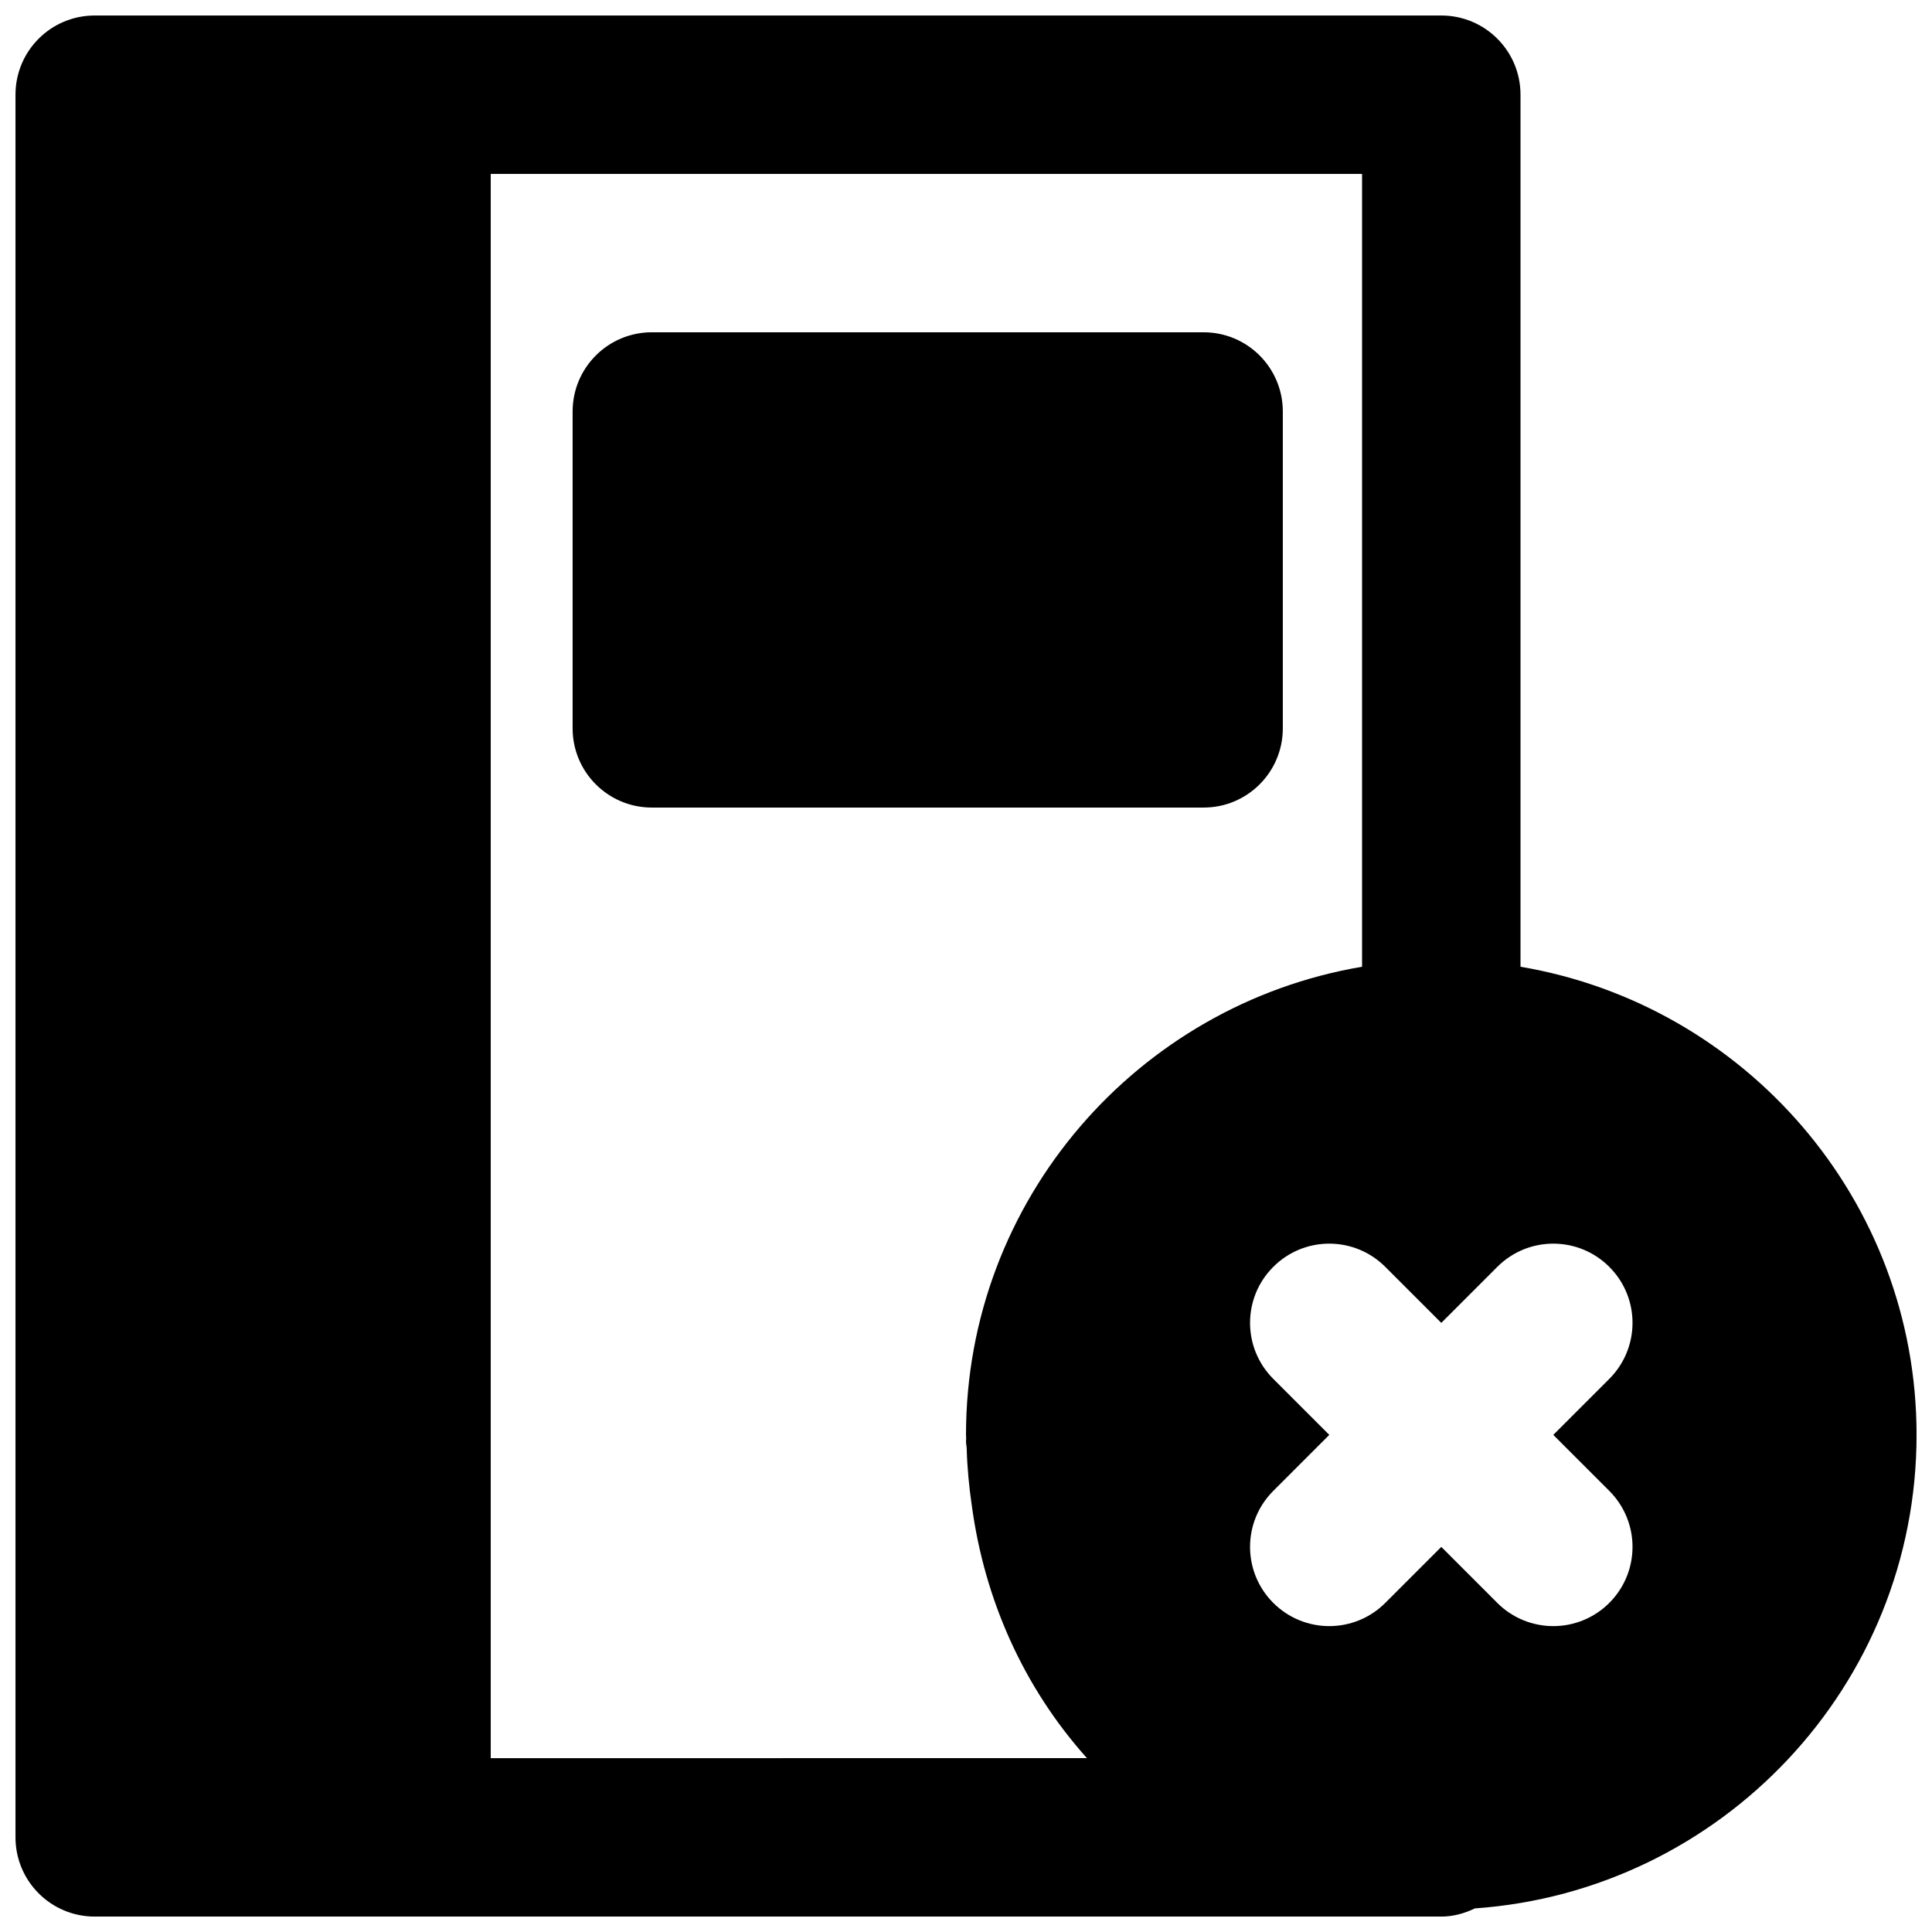 <?xml version="1.0" encoding="UTF-8"?>
<!-- Uploaded to: SVG Repo, www.svgrepo.com, Generator: SVG Repo Mixer Tools -->
<svg width="800px" height="800px" version="1.1" viewBox="144 144 512 512" xmlns="http://www.w3.org/2000/svg">
 <defs>
  <clipPath id="a">
   <path d="m148.09 148.09h503.81v503.81h-503.81z"/>
  </clipPath>
 </defs>
 <path d="m483.96 337.02v-83.969c0-11.59-9.383-20.992-20.988-20.992h-146.23c-11.605 0-20.992 9.402-20.992 20.992v83.969c0 11.586 9.387 20.992 20.992 20.992h146.23c11.605 0 20.988-9.406 20.988-20.992" fill-rule="evenodd"/>
 <g clip-path="url(#a)">
  <path d="m570.48 539.1c8.207 8.207 8.207 21.477 0 29.684-4.094 4.094-9.469 6.152-14.84 6.152-5.375 0-10.75-2.059-14.844-6.152l-14.84-14.84-14.84 14.84c-4.094 4.094-9.469 6.152-14.844 6.152s-10.746-2.059-14.84-6.152c-8.207-8.207-8.207-21.477 0-29.684l14.84-14.84-14.84-14.844c-8.207-8.207-8.207-21.496 0-29.68 8.188-8.211 21.473-8.211 29.684 0l14.84 14.84 14.84-14.84c8.211-8.211 21.477-8.211 29.684 0 8.207 8.184 8.207 21.473 0 29.68l-14.84 14.844zm-296.43 70.828v-419.84h230.91v210.11c-59.469 10.055-104.96 61.777-104.96 124.06 0 0.273 0.043 0.547 0.043 0.84 0 0.273-0.043 0.566-0.043 0.859 0 0.715 0.191 1.406 0.191 2.121 0.145 5.039 0.629 9.992 1.34 14.863 3.359 24.875 13.625 48.113 30.523 66.984zm377.86-85.668c0-62.285-45.492-114.01-104.96-124.06v-231.1c0-11.609-9.383-20.992-20.992-20.992h-356.86c-11.609 0-20.992 9.383-20.992 20.992v461.82c0 11.586 9.383 20.992 20.992 20.992h356.86c3.211 0 6.172-0.859 8.902-2.164 65.305-4.594 117.05-59.051 117.05-125.49z" fill-rule="evenodd"/>
 </g>
</svg>